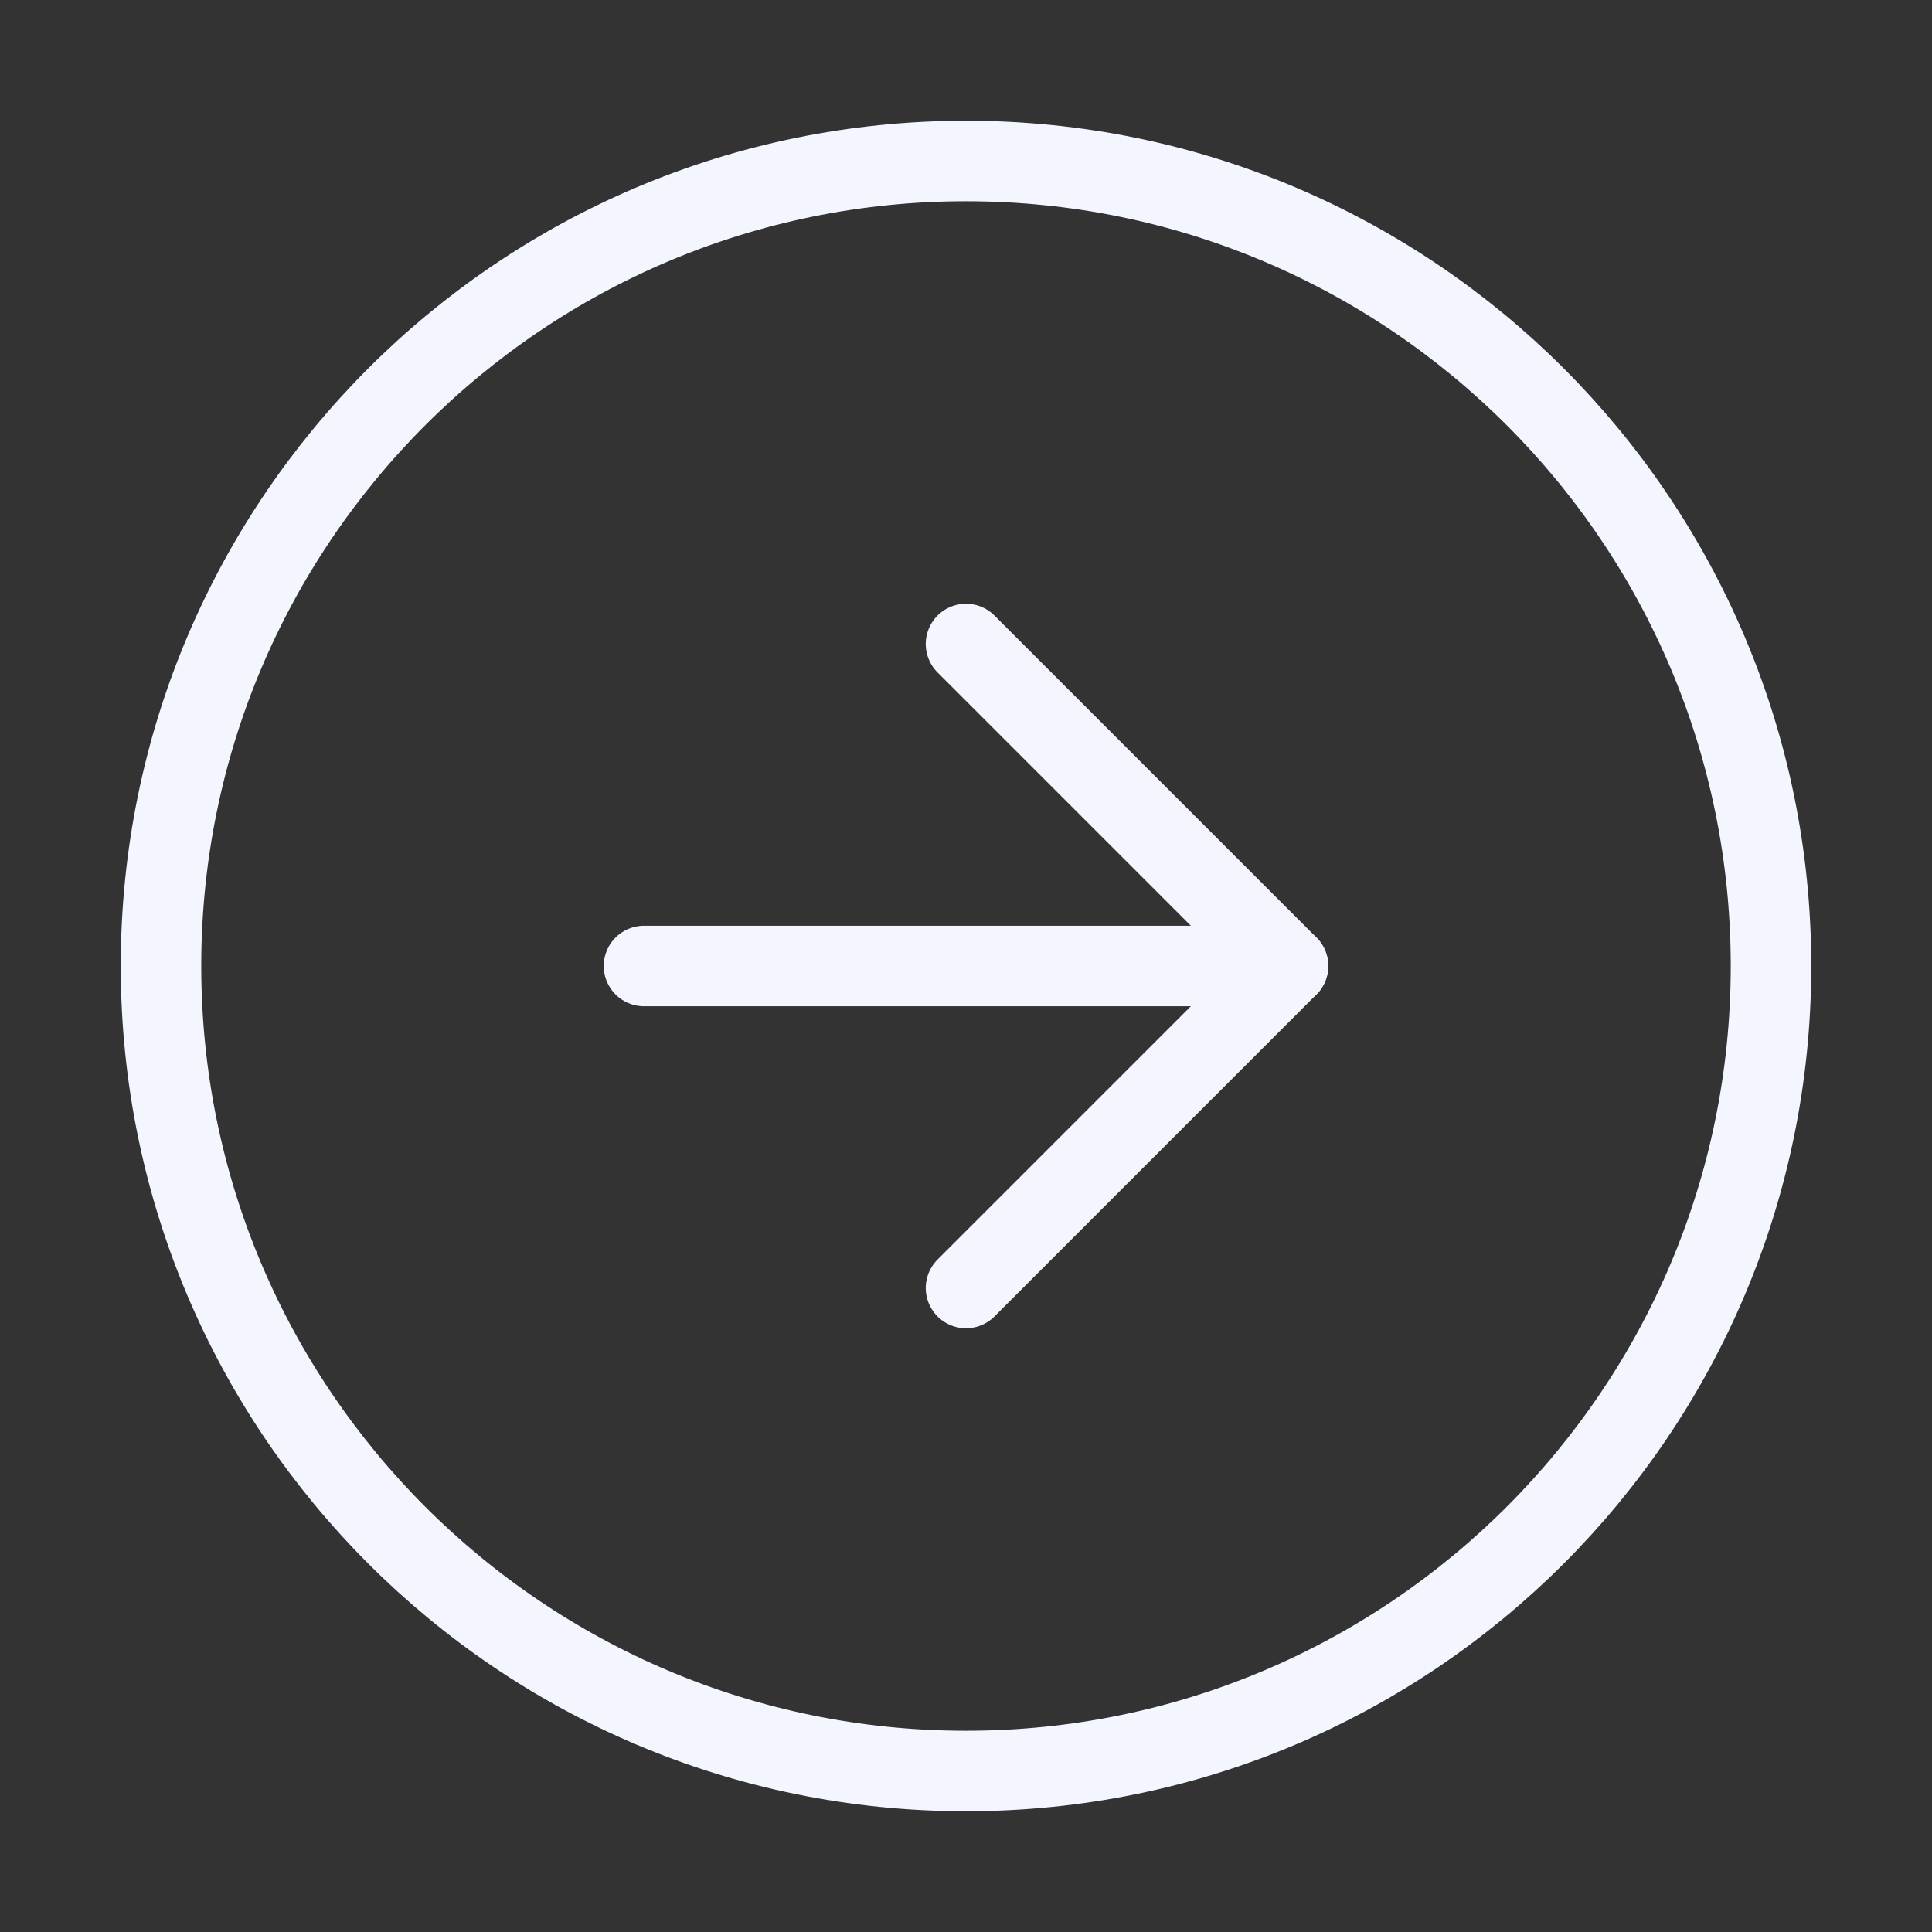 <?xml version="1.0" encoding="UTF-8"?> <svg xmlns="http://www.w3.org/2000/svg" viewBox="0 0 36.00 36.00" data-guides="{&quot;vertical&quot;:[],&quot;horizontal&quot;:[]}"><rect x="0" y="0" width="36.00" height="36.00" fill="#333333" stroke="none"/><path fill="none" stroke="#f4f6ff" fill-opacity="1" stroke-width="1.5" stroke-opacity="1" stroke-linecap="round" stroke-linejoin="round" id="tSvg95e6e4ec1c" title="Path 11" d="M18 33C26.284 33 33 26.284 33 18C33 9.716 26.284 3 18 3C9.716 3 3 9.716 3 18C3 26.284 9.716 33 18 33Z"></path><path fill="none" stroke="#f4f6ff" fill-opacity="1" stroke-width="1.5" stroke-opacity="1" stroke-linecap="round" stroke-linejoin="round" id="tSvgca9a819815" title="Path 12" d="M18 24C20 22 22 20 24 18C22 16 20 14 18 12"></path><path fill="none" stroke="#f4f6ff" fill-opacity="1" stroke-width="1.5" stroke-opacity="1" stroke-linecap="round" stroke-linejoin="round" id="tSvgc771338f55" title="Path 13" d="M12 18C16 18 20 18 24 18"></path><defs></defs></svg> 